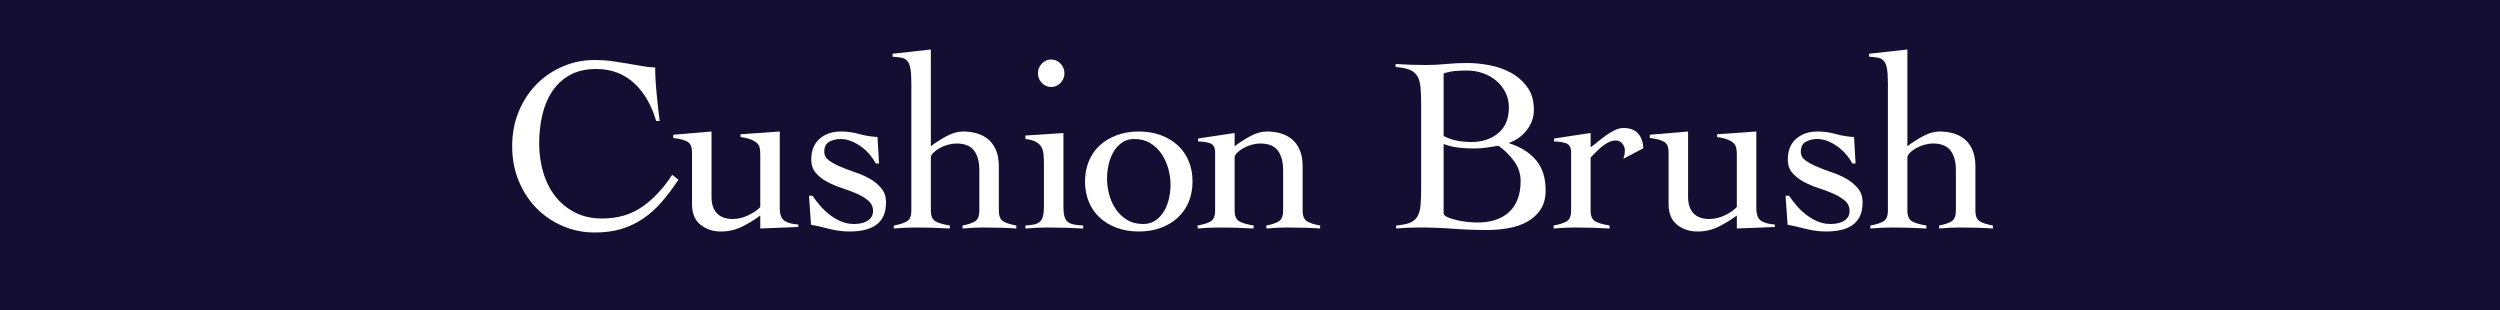 <?xml version="1.0" encoding="utf-8"?>
<!-- Generator: Adobe Illustrator 15.0.0, SVG Export Plug-In  -->
<!DOCTYPE svg PUBLIC "-//W3C//DTD SVG 1.1//EN" "http://www.w3.org/Graphics/SVG/1.1/DTD/svg11.dtd">
<svg version="1.1"
	 xmlns="http://www.w3.org/2000/svg" xmlns:xlink="http://www.w3.org/1999/xlink" xmlns:a="http://ns.adobe.com/AdobeSVGViewerExtensions/3.0/"
	 x="0px" y="0px" width="500px" height="62px" viewBox="13 2 500 62" style="overflow:visible;enable-background:new 13 2 500 62;"
	 xml:space="preserve">
<style type="text/css">
<![CDATA[
	.st0{fill:#140F32;}
	.st1{fill:#FFFFFF;}
]]>
</style>
<defs>
</defs>
<rect class="st0" width="525" height="66"/>
<path class="st1" d="M144.234,26.2c-0.434-1.5-1.009-2.883-1.725-4.15c-0.717-1.267-1.567-2.366-2.55-3.3
	c-0.983-0.933-2.117-1.658-3.4-2.175c-1.284-0.517-2.725-0.775-4.325-0.775c-2.067,0-3.817,0.4-5.25,1.2
	c-1.434,0.8-2.609,1.884-3.525,3.25c-0.917,1.367-1.583,2.95-2,4.75c-0.417,1.8-0.625,3.7-0.625,5.7s0.267,3.908,0.8,5.725
	c0.533,1.817,1.325,3.409,2.375,4.775c1.05,1.367,2.366,2.458,3.95,3.274c1.583,0.817,3.408,1.226,5.475,1.226
	c3.1,0,5.775-0.783,8.025-2.351c2.25-1.566,4.242-3.699,5.975-6.399l1.25,1c-1.133,1.7-2.267,3.2-3.4,4.5
	c-1.134,1.3-2.367,2.399-3.7,3.3c-1.333,0.9-2.783,1.584-4.35,2.05c-1.567,0.467-3.334,0.7-5.3,0.7c-2.233,0-4.35-0.425-6.35-1.275
	c-2-0.85-3.75-2.032-5.25-3.55c-1.5-1.517-2.692-3.333-3.575-5.45c-0.884-2.116-1.325-4.441-1.325-6.975s0.441-4.857,1.325-6.975
	c0.883-2.117,2.075-3.934,3.575-5.45s3.25-2.7,5.25-3.55c2-0.851,4.117-1.275,6.35-1.275c1.233,0,2.383,0.075,3.45,0.225
	c1.066,0.15,2.091,0.309,3.075,0.476c0.983,0.167,1.933,0.333,2.85,0.5c0.917,0.167,1.825,0.267,2.725,0.3
	c0,0.7,0.025,1.518,0.075,2.45c0.05,0.934,0.125,1.892,0.225,2.875c0.1,0.983,0.2,1.95,0.3,2.899c0.1,0.95,0.2,1.775,0.3,2.476
	H144.234z"/>
<path class="st1" d="M155.304,41.4c0,1.399,0.358,2.483,1.075,3.25c0.716,0.767,1.775,1.149,3.175,1.149
	c1.066,0,2.125-0.258,3.175-0.774c1.05-0.517,1.825-1.059,2.325-1.625V32.85c0-0.433-0.033-0.832-0.1-1.199
	c-0.067-0.367-0.234-0.691-0.5-0.976c-0.268-0.282-0.667-0.532-1.2-0.75c-0.534-0.216-1.25-0.392-2.15-0.524V28.85l7.85-0.55V43.65
	c0,1.267,0.325,2.108,0.975,2.524c0.65,0.417,1.558,0.659,2.725,0.726v0.5c-1.267,0.066-2.542,0.116-3.825,0.149
	c-1.284,0.033-2.542,0.083-3.775,0.15V45.1c-1.167,0.867-2.392,1.617-3.675,2.25c-1.284,0.633-2.675,0.95-4.175,0.95
	c-1.6,0-2.967-0.45-4.1-1.35c-1.134-0.9-1.7-2.283-1.7-4.15V32.45c0-1-0.275-1.683-0.825-2.05c-0.55-0.367-1.525-0.633-2.925-0.801
	V28.95l7.65-0.65V41.4z"/>
<path class="st1" d="M174.803,41.15h0.7c0.466,0.699,0.992,1.383,1.575,2.05c0.583,0.667,1.225,1.267,1.925,1.8
	c0.7,0.533,1.45,0.967,2.25,1.3c0.8,0.334,1.65,0.5,2.55,0.5c0.433,0,0.875-0.041,1.325-0.125c0.45-0.083,0.858-0.225,1.225-0.425
	c0.366-0.2,0.667-0.467,0.9-0.8c0.233-0.333,0.35-0.75,0.35-1.25c0-0.833-0.309-1.517-0.925-2.05c-0.617-0.533-1.375-1-2.275-1.4
	c-0.9-0.4-1.892-0.775-2.975-1.125c-1.084-0.35-2.075-0.767-2.975-1.25c-0.9-0.482-1.659-1.075-2.275-1.775
	c-0.617-0.699-0.925-1.6-0.925-2.699c0-1.801,0.558-3.184,1.675-4.15c1.116-0.967,2.525-1.45,4.225-1.45
	c1.267,0,2.492,0.167,3.675,0.5c1.183,0.334,2.408,0.534,3.675,0.601l0.3,5.3h-0.65c-0.333-0.633-0.75-1.241-1.25-1.825
	c-0.5-0.583-1.059-1.1-1.675-1.55c-0.617-0.45-1.275-0.816-1.975-1.101c-0.7-0.282-1.417-0.425-2.15-0.425
	c-0.833,0-1.583,0.184-2.25,0.55c-0.667,0.367-1,1.034-1,2c0,0.7,0.308,1.275,0.925,1.726c0.617,0.45,1.375,0.867,2.275,1.25
	c0.9,0.384,1.891,0.759,2.975,1.125c1.083,0.367,2.075,0.809,2.975,1.325s1.658,1.149,2.275,1.899
	c0.617,0.75,0.925,1.675,0.925,2.775c0,1.167-0.192,2.125-0.575,2.875c-0.383,0.75-0.909,1.342-1.575,1.774
	c-0.667,0.434-1.442,0.742-2.325,0.926c-0.884,0.183-1.825,0.274-2.825,0.274c-0.8,0-1.567-0.059-2.3-0.175
	c-0.733-0.117-1.425-0.259-2.075-0.425c-0.65-0.167-1.258-0.316-1.825-0.45c-0.567-0.133-1.067-0.232-1.5-0.3L174.803,41.15z"/>
<path class="st1" d="M216.268,47.7c-0.967-0.067-2-0.117-3.1-0.15s-2.217-0.05-3.35-0.05c-0.767,0-1.508,0.017-2.225,0.05
	s-1.408,0.083-2.075,0.15V47.1c1.066-0.199,1.891-0.475,2.475-0.824c0.583-0.351,0.875-1.075,0.875-2.176v-8.05
	c0-1.7-0.359-3.017-1.075-3.95c-0.717-0.933-1.875-1.399-3.475-1.399c-0.567,0-1.15,0.083-1.75,0.25s-1.15,0.392-1.65,0.675
	s-0.917,0.592-1.25,0.925c-0.333,0.334-0.5,0.65-0.5,0.95v10.6c0,1.101,0.316,1.825,0.95,2.176c0.633,0.35,1.583,0.625,2.85,0.824
	V47.7c-1.133-0.067-2.258-0.117-3.375-0.15c-1.117-0.033-2.242-0.05-3.375-0.05c-0.767,0-1.508,0.017-2.225,0.05
	c-0.717,0.033-1.459,0.083-2.225,0.15V47.1c1.133-0.199,2-0.475,2.6-0.824c0.6-0.351,0.9-1.075,0.9-2.176V18.6
	c0-1.199-0.059-2.141-0.175-2.824c-0.117-0.684-0.317-1.2-0.6-1.551c-0.284-0.35-0.667-0.574-1.15-0.675
	c-0.483-0.1-1.092-0.166-1.825-0.2v-0.6l7.65-0.85v19.35c0.9-0.7,1.933-1.366,3.1-2c1.167-0.633,2.283-0.95,3.35-0.95
	c0.933,0,1.825,0.117,2.675,0.351s1.608,0.617,2.275,1.149c0.667,0.534,1.2,1.25,1.6,2.15c0.4,0.899,0.6,2.017,0.6,3.35v8.8
	c0,1.101,0.3,1.825,0.9,2.176c0.6,0.35,1.466,0.625,2.6,0.824V47.7z"/>
<path class="st1" d="M221.787,35.05c0-0.8-0.025-1.508-0.075-2.125c-0.05-0.616-0.2-1.133-0.45-1.55
	c-0.25-0.416-0.625-0.758-1.125-1.025c-0.5-0.266-1.184-0.449-2.05-0.55v-0.7l7.6-0.5v14.7c0,0.834,0.066,1.492,0.2,1.976
	c0.133,0.483,0.358,0.85,0.675,1.1c0.316,0.25,0.725,0.425,1.225,0.525c0.5,0.1,1.117,0.167,1.85,0.199V47.7
	c-1.167-0.067-2.342-0.117-3.525-0.15c-1.184-0.033-2.358-0.05-3.525-0.05c-0.767,0-1.517,0.017-2.25,0.05
	c-0.734,0.033-1.484,0.083-2.25,0.15V47.1c0.667-0.032,1.233-0.1,1.7-0.199c0.467-0.101,0.85-0.275,1.15-0.525
	c0.3-0.25,0.516-0.616,0.65-1.1c0.133-0.483,0.2-1.142,0.2-1.976V35.05z M223.237,13.9c0.733,0,1.358,0.274,1.875,0.824
	c0.517,0.551,0.775,1.192,0.775,1.926s-0.258,1.375-0.775,1.925c-0.517,0.55-1.142,0.825-1.875,0.825
	c-0.733,0-1.358-0.275-1.875-0.825c-0.517-0.55-0.775-1.191-0.775-1.925s0.258-1.375,0.775-1.926
	C221.878,14.175,222.503,13.9,223.237,13.9z"/>
<path class="st1" d="M240.756,28.3c1.6,0,3.058,0.242,4.375,0.726c1.316,0.483,2.45,1.158,3.4,2.024
	c0.95,0.867,1.683,1.917,2.2,3.15c0.517,1.233,0.775,2.6,0.775,4.1s-0.259,2.867-0.775,4.101c-0.517,1.233-1.25,2.283-2.2,3.149
	c-0.95,0.867-2.083,1.542-3.4,2.025c-1.317,0.482-2.775,0.725-4.375,0.725c-1.6,0-3.059-0.242-4.375-0.725
	c-1.317-0.483-2.45-1.158-3.4-2.025c-0.95-0.866-1.684-1.916-2.2-3.149c-0.517-1.233-0.775-2.601-0.775-4.101s0.258-2.866,0.775-4.1
	c0.516-1.233,1.25-2.283,2.2-3.15c0.95-0.866,2.083-1.541,3.4-2.024C237.698,28.542,239.156,28.3,240.756,28.3z M239.856,29.8
	c-0.934,0-1.742,0.233-2.425,0.7c-0.684,0.467-1.25,1.075-1.7,1.825c-0.45,0.75-0.783,1.6-1,2.55s-0.325,1.893-0.325,2.825
	c0,1.067,0.141,2.134,0.425,3.2c0.283,1.066,0.725,2.042,1.325,2.925c0.6,0.884,1.35,1.6,2.25,2.149
	c0.9,0.551,1.983,0.825,3.25,0.825c0.933,0,1.741-0.232,2.425-0.7c0.683-0.466,1.25-1.074,1.7-1.824c0.45-0.75,0.783-1.592,1-2.525
	c0.216-0.933,0.325-1.883,0.325-2.85c0-1.033-0.15-2.092-0.45-3.176c-0.3-1.082-0.75-2.066-1.35-2.949s-1.35-1.601-2.25-2.15
	S241.089,29.8,239.856,29.8z"/>
<path class="st1" d="M252.626,29.7l7.299-1.101v2.65c0.9-0.7,1.934-1.366,3.101-2c1.167-0.633,2.282-0.95,3.351-0.95
	c0.932,0,1.824,0.117,2.674,0.351c0.851,0.233,1.608,0.617,2.275,1.149c0.666,0.534,1.2,1.25,1.6,2.15
	c0.4,0.899,0.601,2.017,0.601,3.35v8.8c0,1.101,0.3,1.825,0.899,2.176c0.601,0.35,1.467,0.625,2.601,0.824V47.7
	c-0.968-0.067-2-0.117-3.101-0.15c-1.1-0.033-2.217-0.05-3.35-0.05c-0.768,0-1.508,0.017-2.225,0.05s-1.408,0.083-2.075,0.15V47.1
	c1.066-0.199,1.892-0.475,2.476-0.824c0.582-0.351,0.875-1.075,0.875-2.176v-8.05c0-1.7-0.359-3.017-1.076-3.95
	c-0.717-0.933-1.875-1.399-3.475-1.399c-0.566,0-1.15,0.083-1.75,0.25s-1.15,0.392-1.65,0.675s-0.916,0.592-1.25,0.925
	c-0.333,0.334-0.5,0.65-0.5,0.95v10.6c0,1.101,0.316,1.825,0.951,2.176c0.633,0.35,1.582,0.625,2.85,0.824V47.7
	c-1.134-0.067-2.259-0.117-3.375-0.15c-1.117-0.033-2.242-0.05-3.375-0.05c-0.768,0-1.509,0.017-2.225,0.05
	c-0.718,0.033-1.459,0.083-2.226,0.15V47.1c1.133-0.199,2-0.475,2.601-0.824c0.6-0.351,0.899-1.075,0.899-2.176V32.5
	c0-1-0.343-1.616-1.024-1.85c-0.684-0.233-1.476-0.351-2.375-0.351V29.7z"/>
<path class="st1" d="M297.227,22.9c0-1.4-0.043-2.559-0.125-3.476c-0.084-0.916-0.301-1.657-0.65-2.225
	c-0.35-0.566-0.859-0.983-1.525-1.25c-0.667-0.267-1.6-0.45-2.8-0.55V14.8c1.032,0.067,2.05,0.117,3.05,0.15s2.017,0.05,3.051,0.05
	c1.332,0,2.666-0.066,4-0.2c1.332-0.133,2.766-0.2,4.299-0.2c1.4,0,2.875,0.15,4.426,0.45c1.55,0.3,2.975,0.809,4.275,1.525
	c1.299,0.717,2.383,1.675,3.25,2.875c0.865,1.2,1.299,2.7,1.299,4.5c0,1.5-0.475,2.858-1.424,4.075
	c-0.951,1.217-2.125,2.059-3.525,2.524v0.101c2.3,0.733,4.092,1.858,5.375,3.375s1.925,3.524,1.925,6.024
	c0,1.534-0.333,2.809-1,3.825c-0.667,1.018-1.55,1.834-2.649,2.45c-1.101,0.617-2.351,1.05-3.75,1.3
	c-1.4,0.25-2.834,0.375-4.301,0.375c-2.3,0-4.559-0.084-6.775-0.25c-2.217-0.167-4.475-0.25-6.774-0.25
	c-0.767,0-1.542,0.017-2.325,0.05s-1.559,0.083-2.324,0.15V47.1c1.166-0.1,2.082-0.282,2.75-0.55c0.666-0.267,1.166-0.683,1.5-1.25
	c0.332-0.566,0.541-1.308,0.625-2.225c0.082-0.917,0.125-2.075,0.125-3.476V22.9z M301.727,29.2c0.899,0.467,1.816,0.783,2.75,0.95
	c0.932,0.167,1.883,0.25,2.85,0.25c2.133,0,3.908-0.592,5.324-1.775c1.417-1.183,2.125-2.892,2.125-5.125
	c0-1.133-0.232-2.15-0.699-3.05c-0.467-0.9-1.084-1.675-1.85-2.325c-0.768-0.65-1.659-1.15-2.676-1.5
	c-1.018-0.35-2.074-0.525-3.175-0.525c-0.8,0-1.583,0.034-2.351,0.101c-0.767,0.067-1.533,0.233-2.299,0.5V29.2z M301.727,44.8
	c0.133,0.268,0.441,0.5,0.924,0.7c0.483,0.2,1.051,0.375,1.701,0.525c0.649,0.149,1.341,0.267,2.074,0.35
	c0.732,0.084,1.434,0.125,2.1,0.125c2.701,0,4.809-0.708,6.326-2.125c1.516-1.416,2.274-3.475,2.274-6.175
	c0-1.467-0.45-2.808-1.351-4.025c-0.899-1.216-1.934-2.225-3.1-3.024c-0.8,0.133-1.6,0.258-2.4,0.375
	c-0.799,0.117-1.617,0.175-2.449,0.175c-1.033,0-2.067-0.058-3.1-0.175c-1.034-0.117-2.034-0.358-3-0.726V44.8z"/>
<path class="st1" d="M323.721,47.1c1.133-0.199,2-0.475,2.6-0.824c0.6-0.351,0.9-1.075,0.9-2.176V32.5c0-1-0.342-1.616-1.025-1.85
	s-1.475-0.351-2.375-0.351v-0.6l7.301-1.101v2.851c0.399-0.267,0.857-0.616,1.375-1.05c0.516-0.434,1.066-0.858,1.649-1.275
	c0.583-0.416,1.175-0.775,1.774-1.075c0.601-0.3,1.184-0.45,1.75-0.45c1.301,0,2.275,0.359,2.926,1.075
	c0.65,0.718,1.008,1.709,1.074,2.976l-4,2.1c0.066-0.232,0.133-0.475,0.201-0.725c0.066-0.25,0.1-0.575,0.1-0.976
	c0-0.466-0.168-0.907-0.5-1.325c-0.334-0.416-0.783-0.625-1.35-0.625c-0.468,0-0.934,0.117-1.4,0.351s-0.918,0.524-1.35,0.875
	c-0.434,0.35-0.843,0.725-1.226,1.125c-0.384,0.399-0.726,0.75-1.024,1.05v10.6c0,1.101,0.316,1.825,0.949,2.176
	c0.633,0.35,1.583,0.625,2.85,0.824V47.7c-1.133-0.067-2.258-0.117-3.375-0.15s-2.242-0.05-3.375-0.05
	c-0.767,0-1.508,0.017-2.225,0.05s-1.459,0.083-2.225,0.15V47.1z"/>
<path class="st1" d="M350.615,41.4c0,1.399,0.357,2.483,1.075,3.25c0.716,0.767,1.774,1.149,3.175,1.149
	c1.066,0,2.125-0.258,3.176-0.774c1.049-0.517,1.824-1.059,2.324-1.625V32.85c0-0.433-0.033-0.832-0.1-1.199
	c-0.067-0.367-0.234-0.691-0.5-0.976c-0.268-0.282-0.668-0.532-1.2-0.75c-0.534-0.216-1.25-0.392-2.149-0.524V28.85l7.85-0.55V43.65
	c0,1.267,0.324,2.108,0.975,2.524c0.65,0.417,1.559,0.659,2.725,0.726v0.5c-1.267,0.066-2.541,0.116-3.824,0.149
	s-2.543,0.083-3.775,0.15V45.1c-1.167,0.867-2.393,1.617-3.675,2.25c-1.284,0.633-2.675,0.95-4.175,0.95c-1.6,0-2.967-0.45-4.1-1.35
	c-1.135-0.9-1.701-2.283-1.701-4.15V32.45c0-1-0.274-1.683-0.824-2.05c-0.551-0.367-1.525-0.633-2.926-0.801V28.95l7.65-0.65V41.4z"
	/>
<path class="st1" d="M370.115,41.15h0.699c0.467,0.699,0.992,1.383,1.575,2.05s1.226,1.267,1.925,1.8c0.7,0.533,1.45,0.967,2.25,1.3
	c0.801,0.334,1.65,0.5,2.551,0.5c0.432,0,0.875-0.041,1.324-0.125c0.45-0.083,0.857-0.225,1.225-0.425s0.667-0.467,0.9-0.8
	c0.232-0.333,0.35-0.75,0.35-1.25c0-0.833-0.309-1.517-0.924-2.05c-0.617-0.533-1.375-1-2.275-1.4s-1.893-0.775-2.975-1.125
	c-1.084-0.35-2.076-0.767-2.976-1.25c-0.899-0.482-1.659-1.075-2.274-1.775c-0.617-0.699-0.926-1.6-0.926-2.699
	c0-1.801,0.559-3.184,1.676-4.15c1.115-0.967,2.524-1.45,4.225-1.45c1.266,0,2.491,0.167,3.675,0.5
	c1.183,0.334,2.407,0.534,3.675,0.601l0.301,5.3h-0.65c-0.334-0.633-0.75-1.241-1.25-1.825c-0.5-0.583-1.059-1.1-1.676-1.55
	s-1.274-0.816-1.975-1.101c-0.699-0.282-1.417-0.425-2.15-0.425c-0.833,0-1.583,0.184-2.25,0.55c-0.666,0.367-1,1.034-1,2
	c0,0.7,0.309,1.275,0.926,1.726c0.616,0.45,1.375,0.867,2.275,1.25c0.899,0.384,1.891,0.759,2.975,1.125
	c1.082,0.367,2.074,0.809,2.975,1.325s1.658,1.149,2.275,1.899c0.616,0.75,0.925,1.675,0.925,2.775c0,1.167-0.192,2.125-0.575,2.875
	s-0.908,1.342-1.574,1.774c-0.668,0.434-1.443,0.742-2.326,0.926c-0.883,0.183-1.824,0.274-2.824,0.274
	c-0.801,0-1.567-0.059-2.301-0.175c-0.732-0.117-1.424-0.259-2.074-0.425c-0.65-0.167-1.259-0.316-1.825-0.45
	c-0.567-0.133-1.067-0.232-1.5-0.3L370.115,41.15z"/>
<path class="st1" d="M411.579,47.7c-0.968-0.067-2-0.117-3.101-0.15c-1.1-0.033-2.217-0.05-3.35-0.05
	c-0.768,0-1.508,0.017-2.225,0.05s-1.408,0.083-2.075,0.15V47.1c1.066-0.199,1.892-0.475,2.476-0.824
	c0.582-0.351,0.875-1.075,0.875-2.176v-8.05c0-1.7-0.359-3.017-1.076-3.95c-0.717-0.933-1.875-1.399-3.475-1.399
	c-0.566,0-1.15,0.083-1.75,0.25s-1.15,0.392-1.65,0.675s-0.916,0.592-1.25,0.925c-0.333,0.334-0.5,0.65-0.5,0.95v10.6
	c0,1.101,0.316,1.825,0.951,2.176c0.633,0.35,1.582,0.625,2.85,0.824V47.7c-1.134-0.067-2.259-0.117-3.375-0.15
	c-1.117-0.033-2.242-0.05-3.375-0.05c-0.768,0-1.509,0.017-2.225,0.05c-0.718,0.033-1.459,0.083-2.226,0.15V47.1
	c1.133-0.199,2-0.475,2.601-0.824c0.6-0.351,0.899-1.075,0.899-2.176V18.6c0-1.199-0.059-2.141-0.175-2.824
	c-0.117-0.684-0.317-1.2-0.6-1.551c-0.284-0.35-0.668-0.574-1.15-0.675c-0.484-0.1-1.092-0.166-1.825-0.2v-0.6l7.649-0.85v19.35
	c0.9-0.7,1.934-1.366,3.101-2c1.167-0.633,2.282-0.95,3.351-0.95c0.932,0,1.824,0.117,2.674,0.351
	c0.851,0.233,1.608,0.617,2.275,1.149c0.666,0.534,1.2,1.25,1.6,2.15c0.4,0.899,0.601,2.017,0.601,3.35v8.8
	c0,1.101,0.3,1.825,0.899,2.176c0.601,0.35,1.467,0.625,2.601,0.824V47.7z"/>
</svg>
